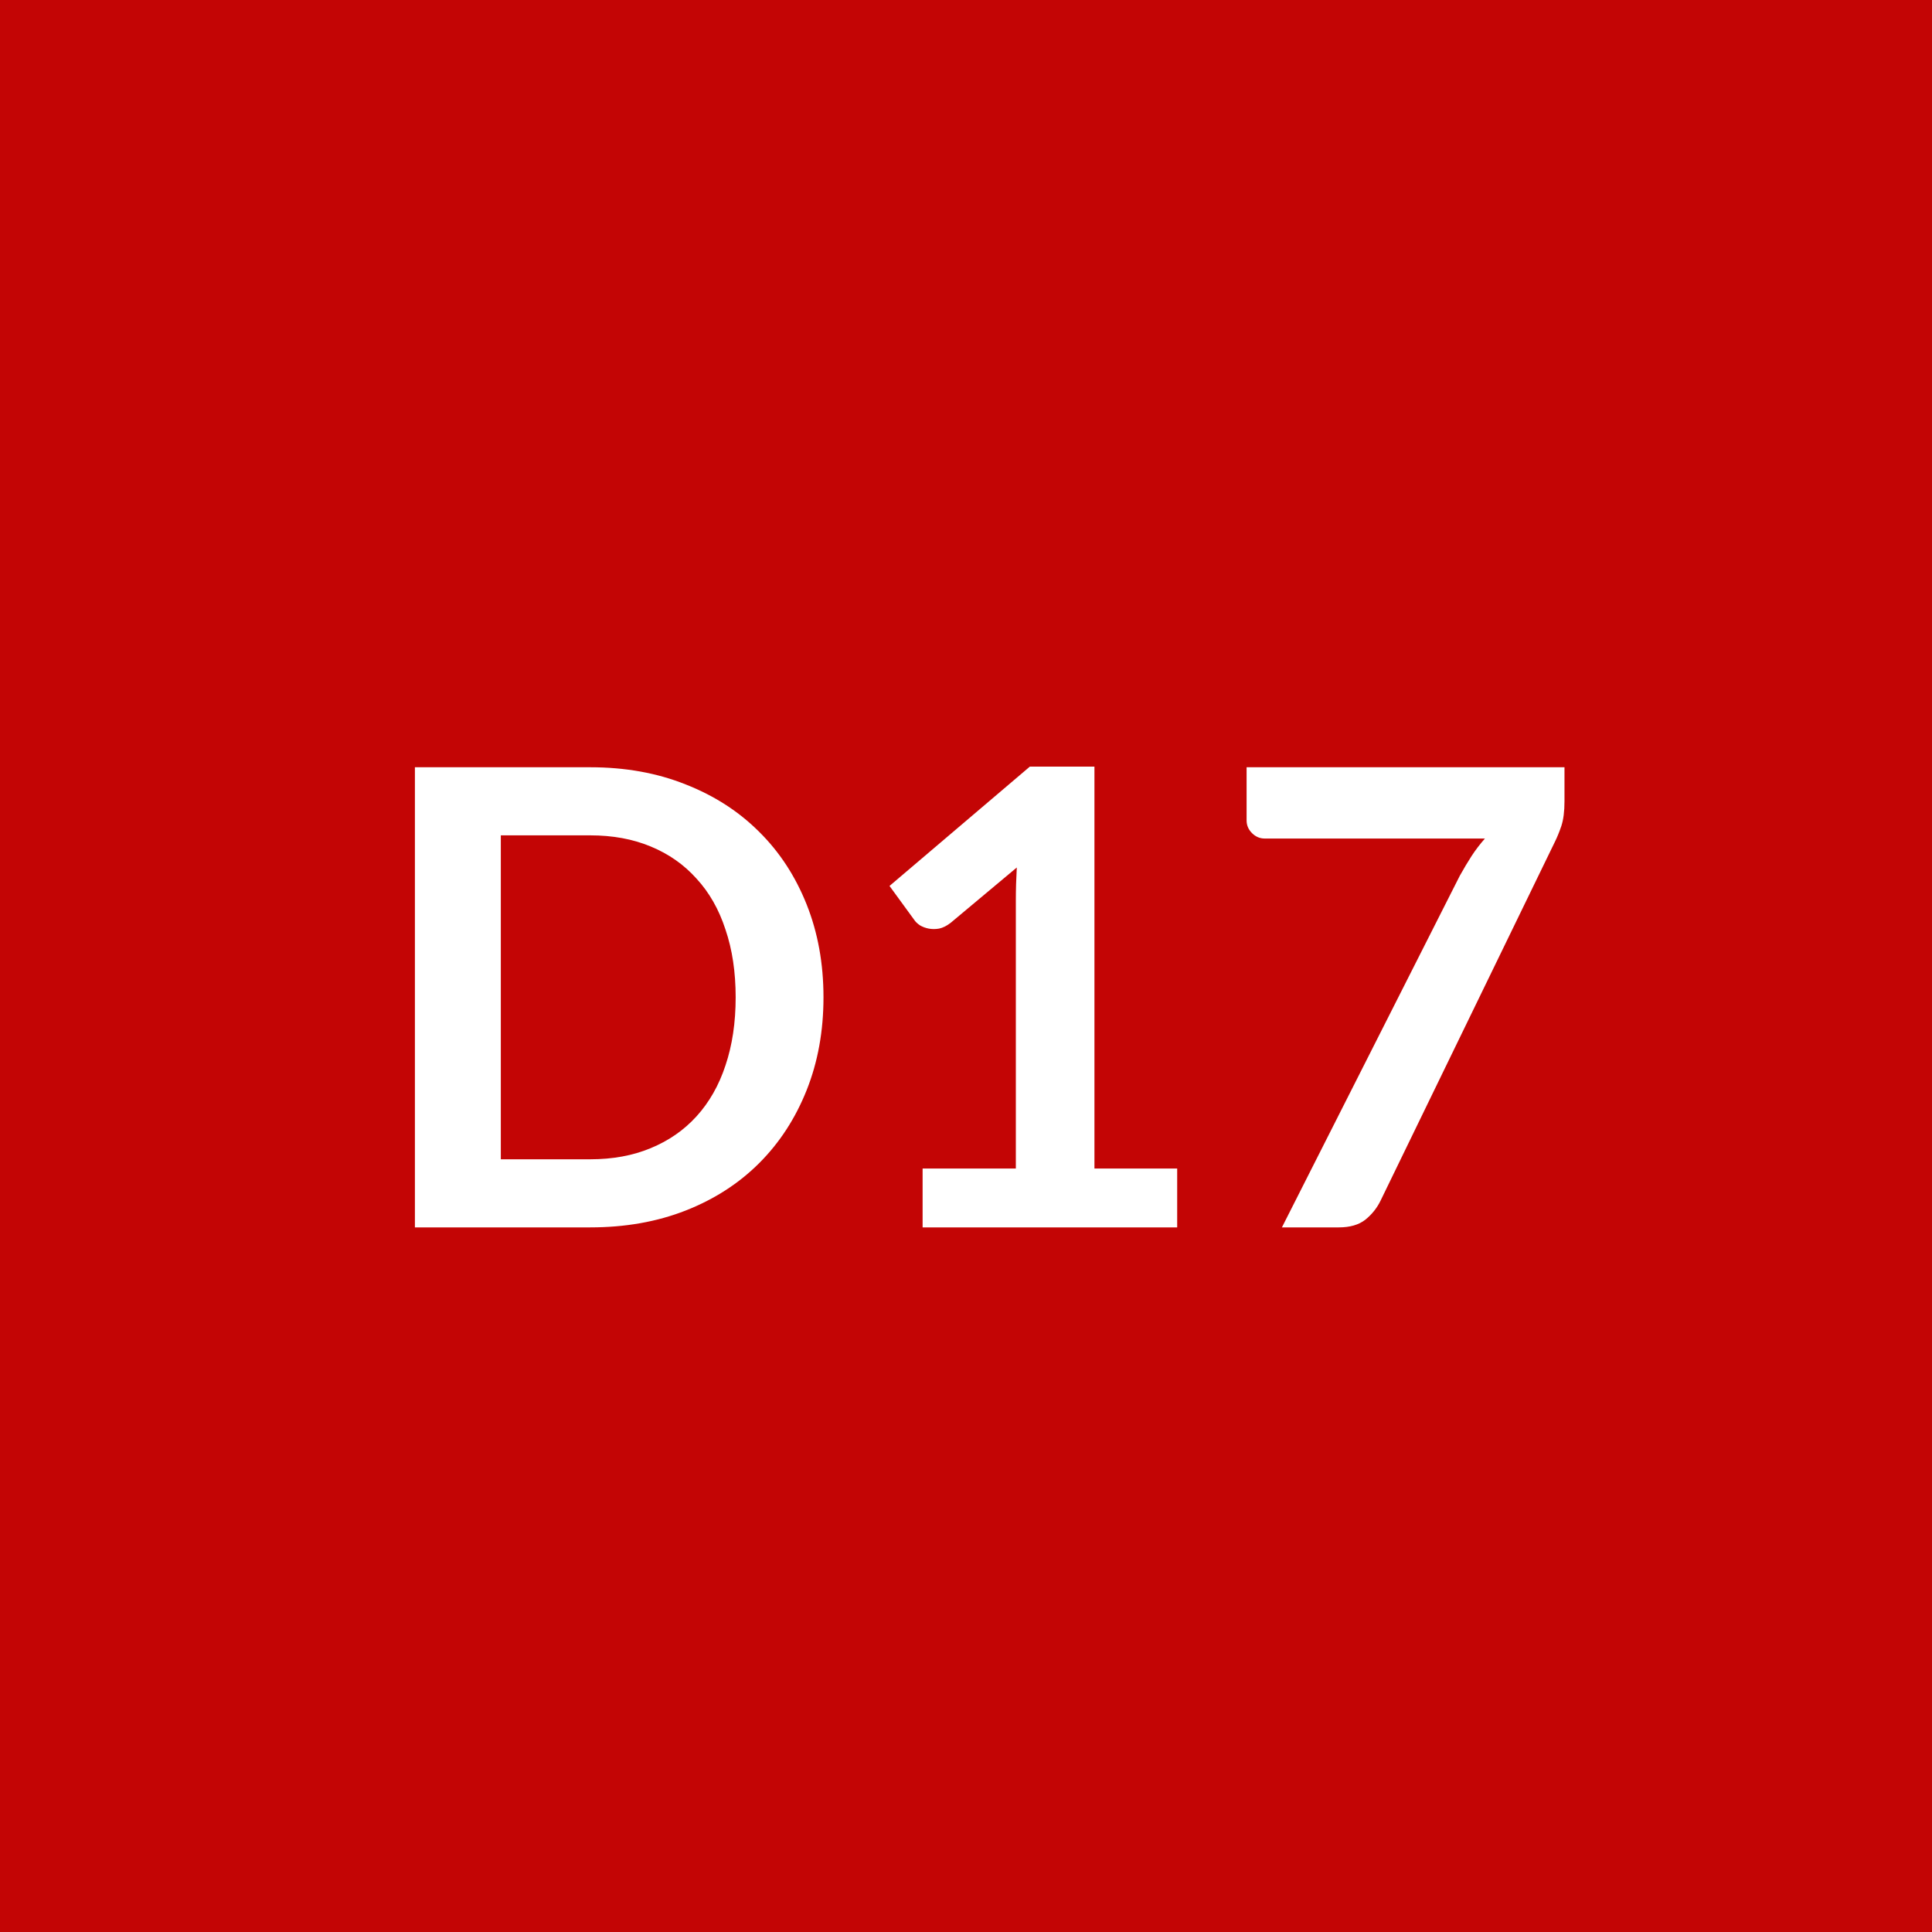 <svg width="85" height="85" viewBox="0 0 85 85" fill="none" xmlns="http://www.w3.org/2000/svg">
<rect width="85" height="85" fill="#C30505"/>
<path d="M36.23 43.878C36.23 45.362 35.983 46.725 35.488 47.966C34.993 49.207 34.298 50.276 33.402 51.172C32.506 52.068 31.428 52.763 30.168 53.258C28.908 53.753 27.508 54 25.968 54H18.254V33.756H25.968C27.508 33.756 28.908 34.008 30.168 34.512C31.428 35.007 32.506 35.702 33.402 36.598C34.298 37.485 34.993 38.549 35.488 39.79C35.983 41.031 36.23 42.394 36.23 43.878ZM32.366 43.878C32.366 42.767 32.217 41.773 31.918 40.896C31.629 40.009 31.204 39.263 30.644 38.656C30.093 38.04 29.421 37.569 28.628 37.242C27.844 36.915 26.957 36.752 25.968 36.752H22.034V51.004H25.968C26.957 51.004 27.844 50.841 28.628 50.514C29.421 50.187 30.093 49.721 30.644 49.114C31.204 48.498 31.629 47.751 31.918 46.874C32.217 45.987 32.366 44.989 32.366 43.878ZM51.791 51.41V54H40.591V51.41H44.693V39.608C44.693 39.141 44.707 38.661 44.735 38.166L41.823 40.602C41.655 40.733 41.487 40.817 41.319 40.854C41.16 40.882 41.006 40.882 40.857 40.854C40.717 40.826 40.591 40.779 40.479 40.714C40.367 40.639 40.283 40.56 40.227 40.476L39.135 38.978L45.309 33.728H48.151V51.41H51.791ZM68.831 33.756V35.254C68.831 35.702 68.784 36.066 68.691 36.346C68.598 36.617 68.504 36.845 68.411 37.032L60.739 52.824C60.58 53.151 60.356 53.431 60.067 53.664C59.778 53.888 59.39 54 58.905 54H56.399L64.225 38.53C64.402 38.213 64.575 37.923 64.743 37.662C64.92 37.391 65.116 37.135 65.331 36.892H55.643C55.428 36.892 55.242 36.813 55.083 36.654C54.924 36.495 54.845 36.309 54.845 36.094V33.756H68.831Z" fill="white"/>
</svg>
